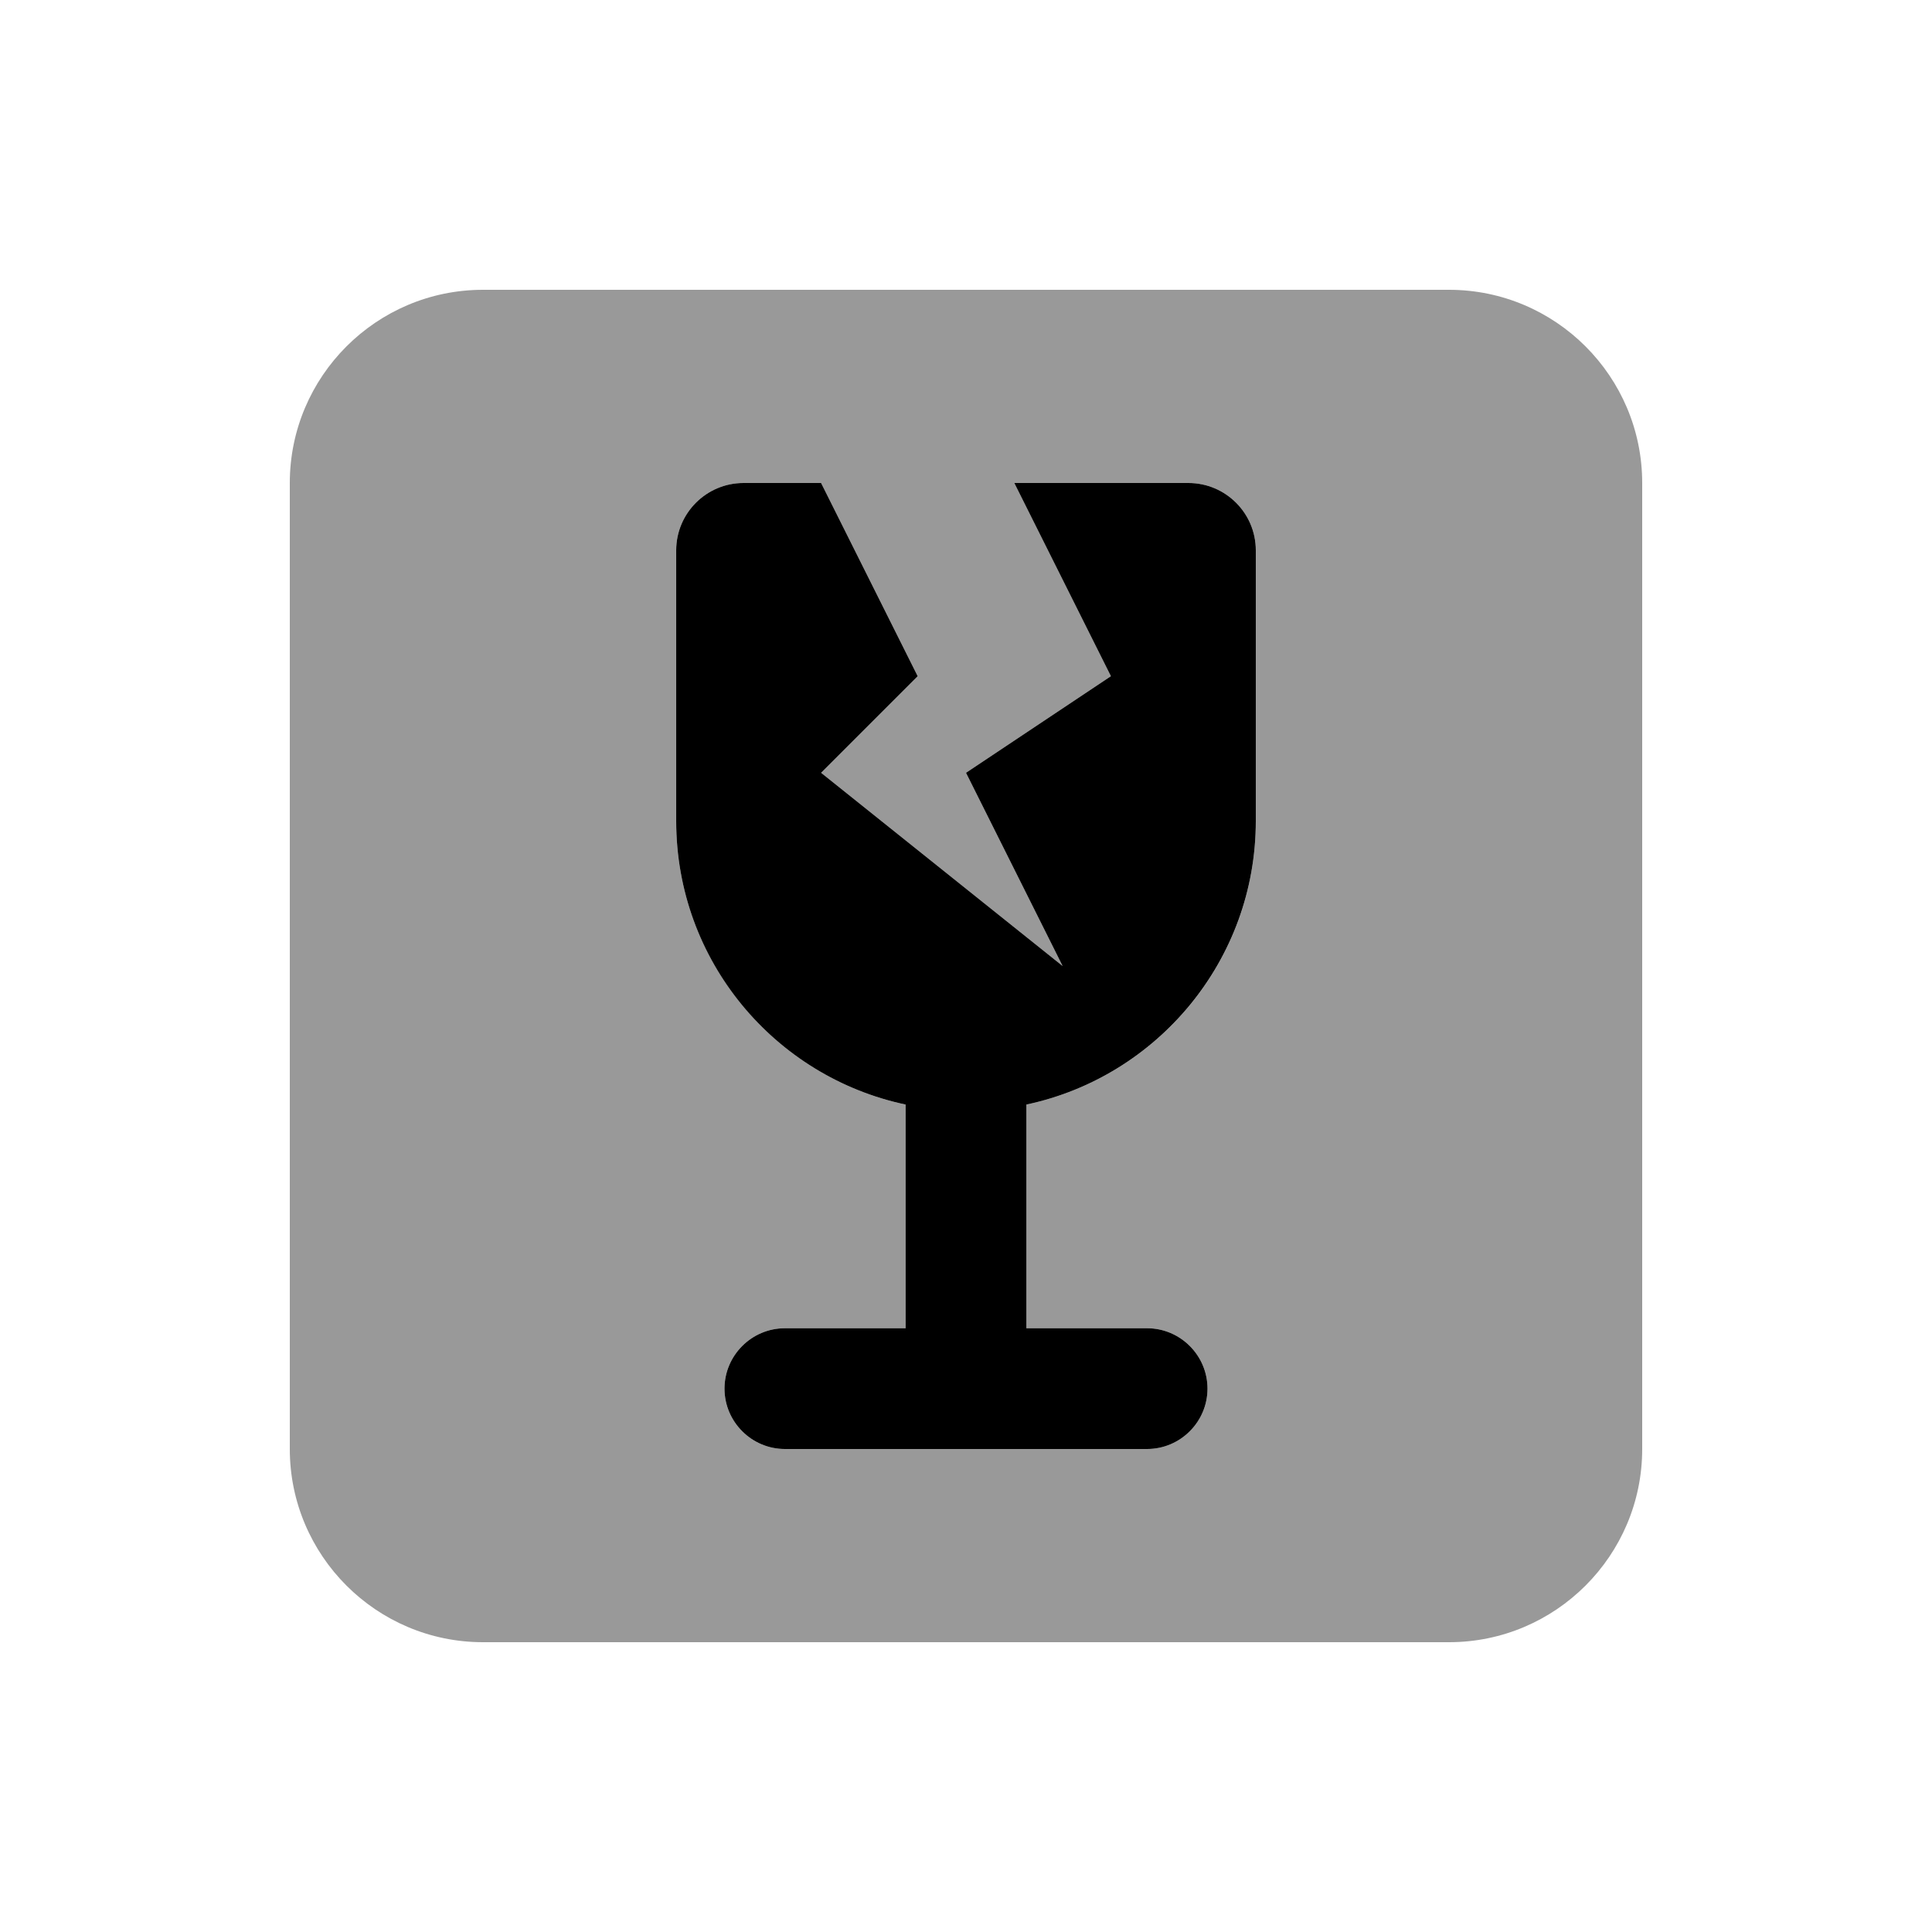 <svg xmlns="http://www.w3.org/2000/svg" viewBox="0 0 640 640"><!--! Font Awesome Pro 7.1.0 by @fontawesome - https://fontawesome.com License - https://fontawesome.com/license (Commercial License) Copyright 2025 Fonticons, Inc. --><path opacity=".4" fill="currentColor" d="M96 160L96 480C96 515.3 124.7 544 160 544L480 544C515.3 544 544 515.3 544 480L544 160C544 124.7 515.3 96 480 96L160 96C124.7 96 96 124.7 96 160zM224 182.3C224 170 234 160 246.3 160L272 160L304 224L272 256L352 320L320 256L368 224L336 160L393.7 160C406 160 416 170 416 182.3L416 272C416 318.2 383.4 356.7 340 365.9L340 440L380 440C391 440 400 449 400 460C400 471 391 480 380 480L260 480C249 480 240 471 240 460C240 449 249 440 260 440L300 440L300 365.9C256.6 356.7 224 318.1 224 272L224 182.3z"/><path fill="currentColor" d="M246.3 160C234 160 224 170 224 182.3L224 272C224 318.2 256.6 356.7 300 365.9L300 440L260 440C249 440 240 449 240 460C240 471 249 480 260 480L380 480C391 480 400 471 400 460C400 449 391 440 380 440L340 440L340 365.9C383.4 356.7 416 318.1 416 272L416 182.3C416 170 406 160 393.7 160L336 160L368 224L320 256L352 320L272 256L304 224L272 160L246.3 160z"/></svg>